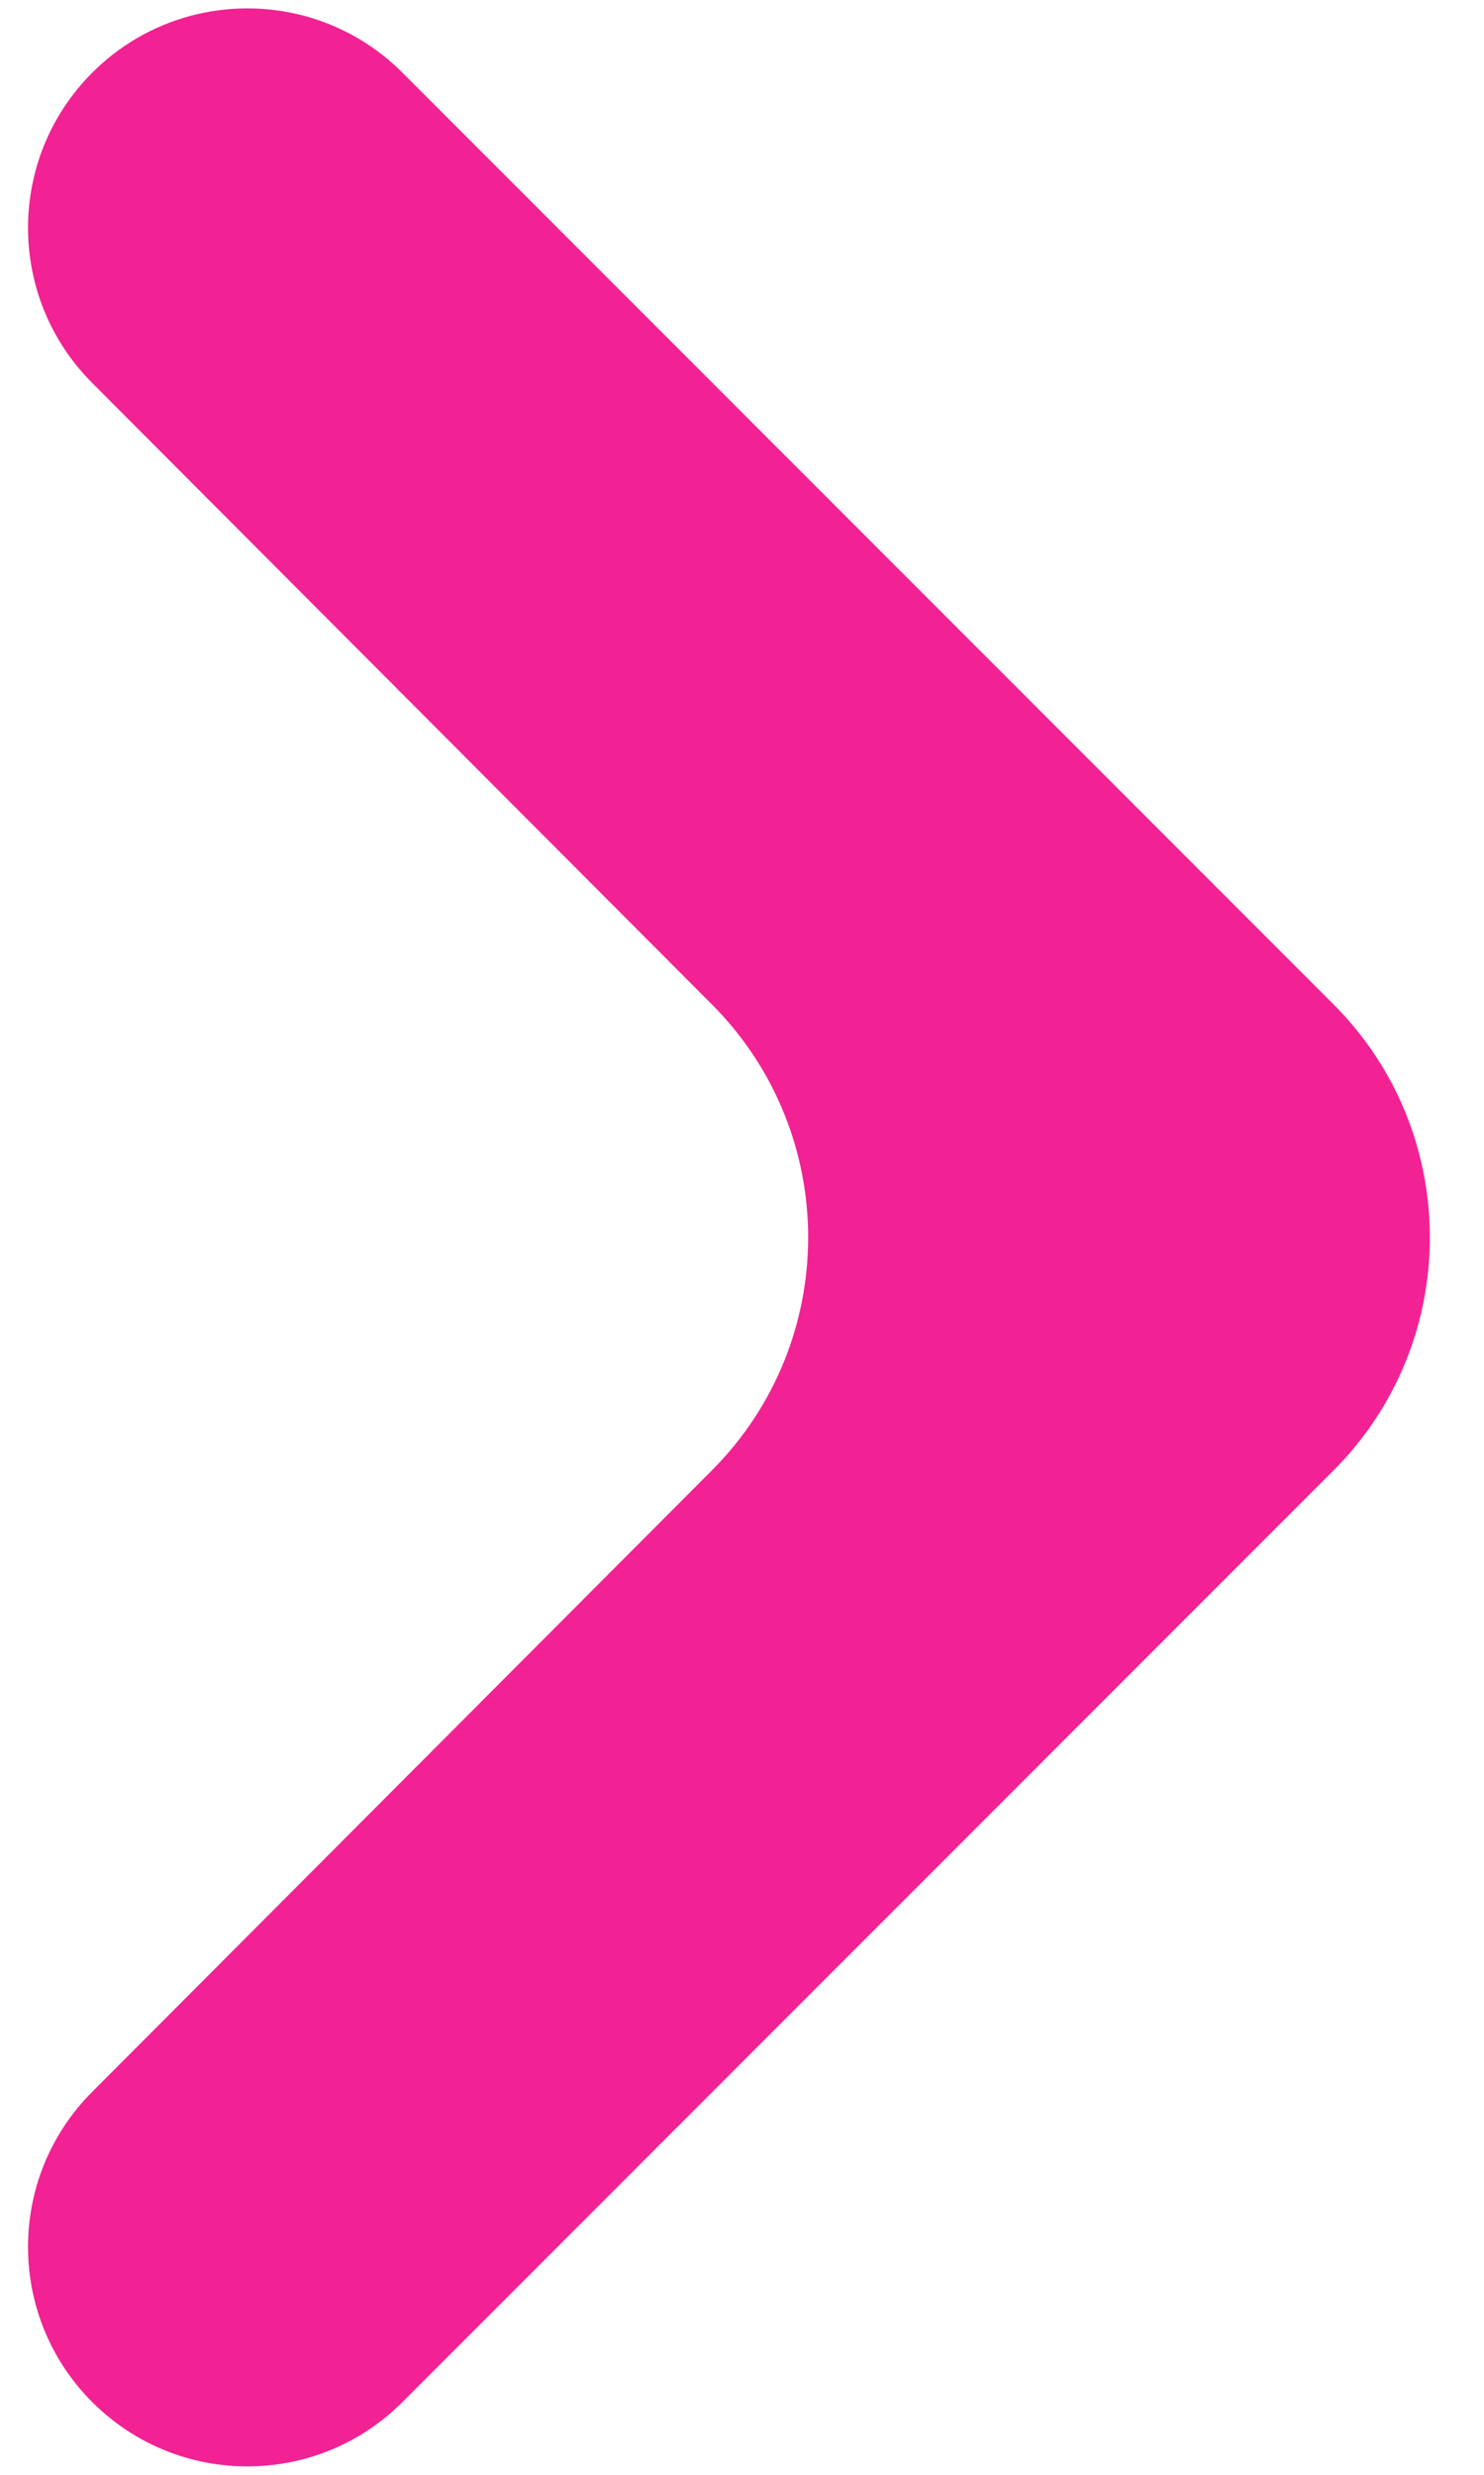 <svg width="18" height="30" viewBox="0 0 18 30" fill="none" xmlns="http://www.w3.org/2000/svg">
    <path d="M1.119 0.881C0.081 1.919 0.08 3.602 1.117 4.641L8.634 12.175C10.192 13.736 10.192 16.264 8.634 17.825L1.117 25.359C0.08 26.398 0.081 28.081 1.119 29.119C2.158 30.158 3.842 30.158 4.881 29.119L16.172 17.828C17.734 16.266 17.734 13.734 16.172 12.172L4.881 0.881C3.842 -0.158 2.158 -0.158 1.119 0.881Z" fill="#F22294"/>
</svg>
